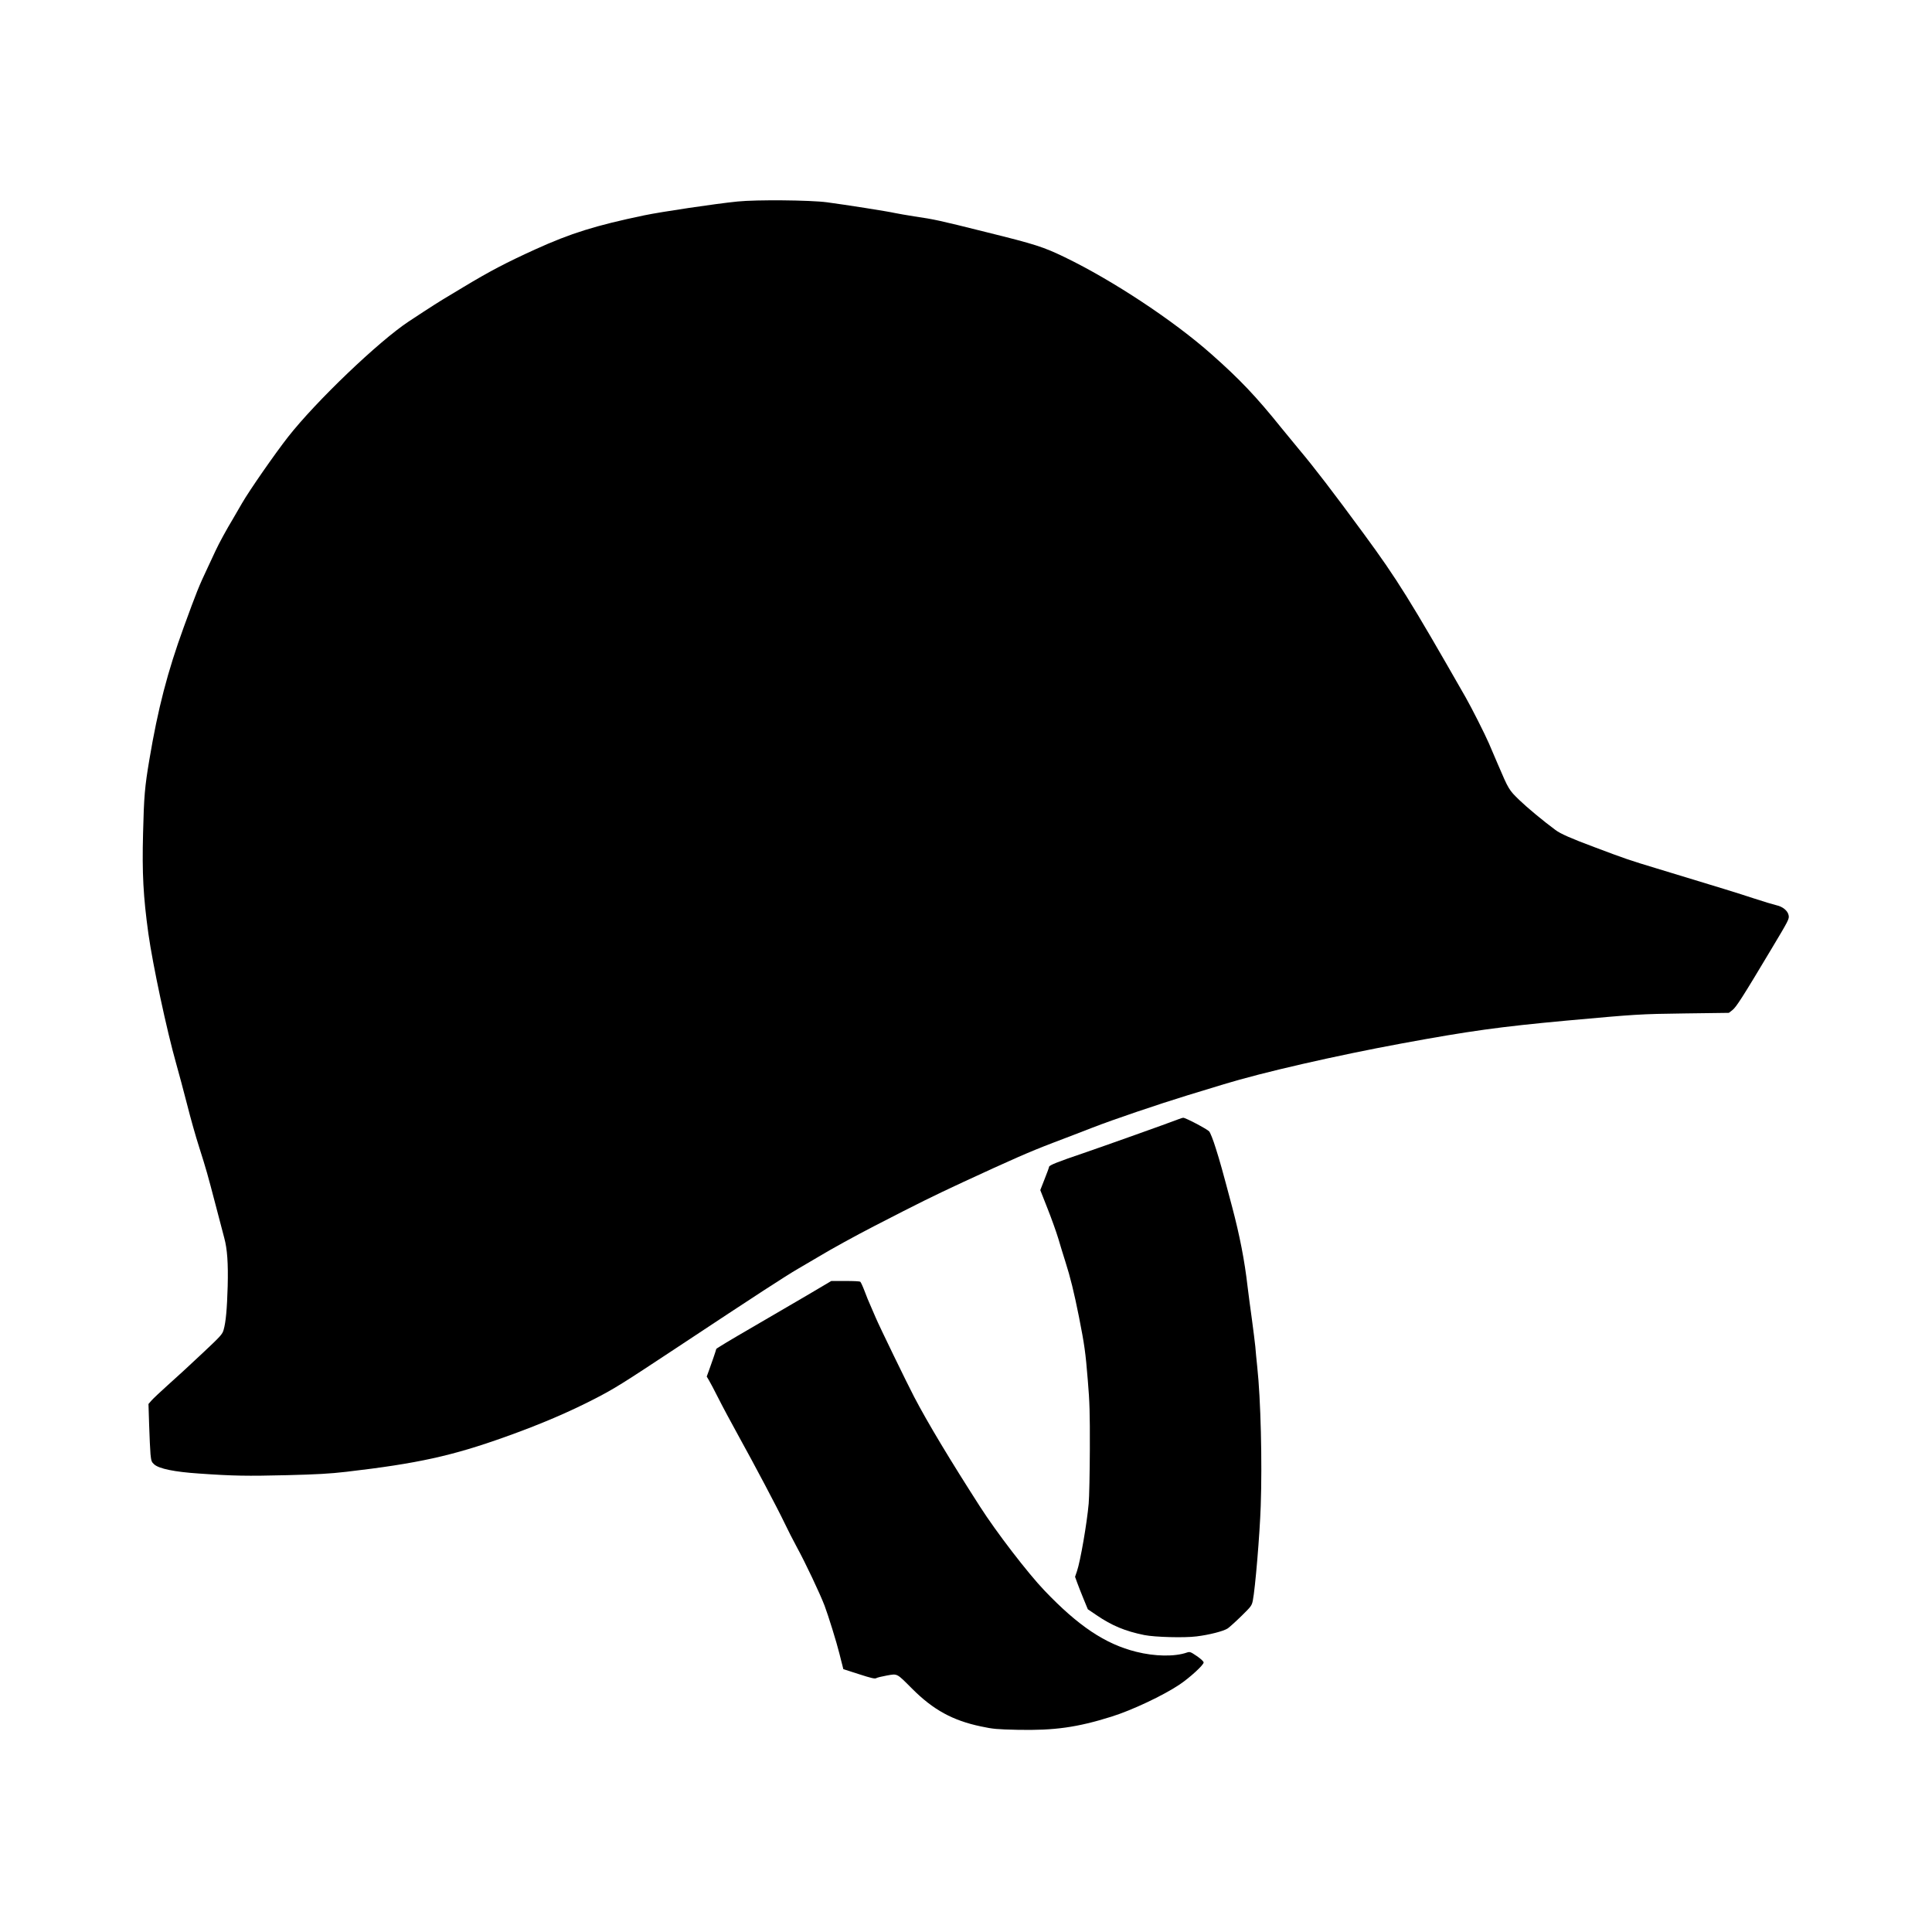 <?xml version="1.0" encoding="UTF-8"?>
<svg data-bbox="147.739 207.351 1704.029 1583.463" viewBox="0 0 2000 2000" height="2666.667" width="2666.667" xmlns="http://www.w3.org/2000/svg" data-type="shape">
    <g>
        <path d="M763.5 208.6c-23 2.3-78.7 10.6-96.5 14.3-50.7 10.6-76 18.5-113 35.3-30.1 13.7-46.9 22.5-74.3 39-5.3 3.2-11 6.6-12.6 7.6-12.2 7.2-20.5 12.5-44 28-30.9 20.4-95.8 82.4-124.9 119.5-13.7 17.5-40.3 55.8-47.7 68.7-4.3 7.4-8.5 14.7-9.4 16.2-6.2 10.2-14.6 25.6-17.9 32.8-2.2 4.7-6 12.8-8.4 18-9 19-11.3 24.8-24.5 61-16.9 46.4-26.8 84.5-35.7 137.5-4.7 27.8-5.6 38-6.5 76-1.1 41.6.2 65.6 5.5 104 4.5 32.1 19 100.2 28.9 135 2.5 8.8 7.5 27.5 11.1 41.5 3.5 14 9.1 33.8 12.4 44 7.8 24.6 8.7 28 17.1 60 4 15.1 8 30.5 9 34.3 3.2 11.7 4.2 26.5 3.6 50.2-.7 23.8-1.9 37.1-4.2 45.1-1.3 4.7-3 6.5-22.7 25-11.7 11-27.4 25.5-34.9 32.1-7.5 6.7-15.1 13.9-16.9 15.9l-3.3 3.8.7 22.1c.4 12.1 1 25.5 1.4 29.9.7 7 1.1 8.1 3.8 10.5 5 4.5 20.9 7.8 46.4 9.5 35.5 2.5 49.7 2.7 91 1.7 31.2-.8 44.1-1.5 61.5-3.5 73.8-8.6 109.4-16.4 165-36.3 36.3-13 65.5-25.5 93-39.7 19.5-10.1 27.9-15.3 82.9-51.7 86.4-57.2 113.4-74.7 126.6-82.4 7.4-4.3 17.8-10.4 23-13.5 11.4-6.9 36.3-20.6 55.5-30.5 48.1-24.8 60.5-30.9 92.5-45.8 50.1-23.2 68.7-31.4 93.1-40.7 11.8-4.5 30.2-11.5 40.9-15.7 21.8-8.5 68.2-24.2 98.5-33.5 11-3.4 27.8-8.5 37.4-11.4 39.7-12.2 116.7-29.8 184.6-42.3 69.4-12.8 101-17.2 170.5-23.6 71.6-6.5 75.4-6.8 122.1-7.4l45.6-.6 3.5-2.7c4.1-3.1 10.6-13.3 40.5-63.3 17.9-29.9 18.6-31.2 17.9-34.9-.9-4.8-6.1-9.1-12.7-10.5-2.9-.7-13.4-3.8-23.4-7.1-16.7-5.5-32.2-10.3-100.5-31-28.2-8.5-32.8-10.1-64.1-21.9-24.7-9.2-35.5-14-40.7-17.9-12.7-9.4-29.1-23-37.5-31.1-10.7-10.4-10.9-10.7-22.2-37.1-3.6-8.5-7.8-18.2-9.2-21.5-4.2-9.7-17.6-36.2-24-47.5-57.6-100.8-70.8-122.1-105.6-169.5-31.7-43.2-51.7-69.2-66.7-87-4.2-5-12.5-15.1-18.5-22.5-26.2-32.6-43-50.3-72.5-76.4-39-34.6-101.9-76.2-151.5-100.2-22.6-10.9-30.3-13.4-82-26.2-48.3-12.1-53.5-13.2-74-16.2-7.7-1.2-16.8-2.8-20.2-3.5-6.8-1.6-50.7-8.5-70.3-11.1-17.4-2.3-73.1-2.8-92.5-.8"/>
        <path d="M1220 1158.6c-10.8 4.2-77.1 27.8-98.4 35.1-26.9 9.1-35.6 12.6-35.6 14.2 0 .6-2.1 6.3-4.6 12.6l-4.5 11.5 7.4 18.8c4.1 10.3 9.1 24.3 11.2 31.2 2 6.9 5.4 17.9 7.5 24.5 5 15.6 8.8 31.1 13.9 56.5 5.8 29.5 6.8 36.5 9.2 66 1.9 22.5 2.2 33.2 2.1 71-.1 24.5-.6 49.9-1.2 56.5-1.8 20.4-8.6 59.7-12.1 69.9l-2 5.9 2.2 6.1c1.2 3.4 4.2 10.9 6.6 16.8l4.4 10.7 9 6.1c15.8 10.8 29.7 16.6 49.5 20.6 11 2.2 41.6 3 54 1.4 13.2-1.6 28-5.4 32.4-8.3 1.9-1.4 8.3-7.1 14.1-12.8 10-9.8 10.7-10.7 11.8-15.9 2.5-12.5 7.2-68.5 8.2-98 1.6-45.7 0-110.8-3.6-144-.8-7.4-1.7-16.9-2-21-.4-4.1-2-16.7-3.5-28-1.6-11.3-3.6-26.6-4.5-34-3.1-27.1-8.1-52.8-16.1-83-10.4-39.1-12.4-46.3-16.9-60.5-2.6-8.4-5.6-16-6.8-17.3-2.3-2.5-24.7-14.3-26.9-14.1-.7.1-2.9.7-4.8 1.5"/>
        <path d="M836 1340.6c-13.5 7.9-40.2 23.5-59.3 34.6-19.2 11.1-35 20.6-35.2 21.2-.4 1.8-5.1 15.6-7.6 22.3l-2.3 6.3 2.2 3.7c1.3 2.1 5.7 10.5 9.9 18.8 4.1 8.2 13.3 25.3 20.3 38 17.1 30.9 41.1 76.3 48.1 91 3.1 6.6 9 18.1 13 25.5 8.5 15.5 23.6 47.4 28.5 60.2 3.8 10.1 12.4 37.7 15.4 49.8 1.2 4.7 2.5 10.2 3.1 12.2l.9 3.7 16.2 5.2c12.7 4.1 16.5 5 17.9 4.1.9-.6 5.9-1.8 10.9-2.7 11.3-2 10-2.6 26.2 13.6 21.8 21.9 42.1 33 71.3 39.1 12.6 2.7 16.5 3 38 3.5 37.9.8 61.6-2.5 97-13.6 21.4-6.7 53.6-21.9 70.5-33.2 10.7-7.2 25-20.3 25-22.9 0-1.1-2.8-3.7-7-6.6-6.6-4.5-7.3-4.7-10.3-3.7-12.6 4.4-33.2 4.1-52.6-.8-32-8-59.8-26.6-95-63.5-17-17.8-49.7-60.3-66.7-86.9-30.7-47.8-54-86.5-68.1-113.5-6.9-13.1-36.5-74.1-39.7-81.8-1.5-3.4-3.9-9.1-5.4-12.5-1.6-3.4-4.4-10.3-6.2-15.2-1.9-5-3.9-9.3-4.5-9.7-.5-.4-7.5-.8-15.5-.7h-14.5z"/>
    </g>
</svg>
